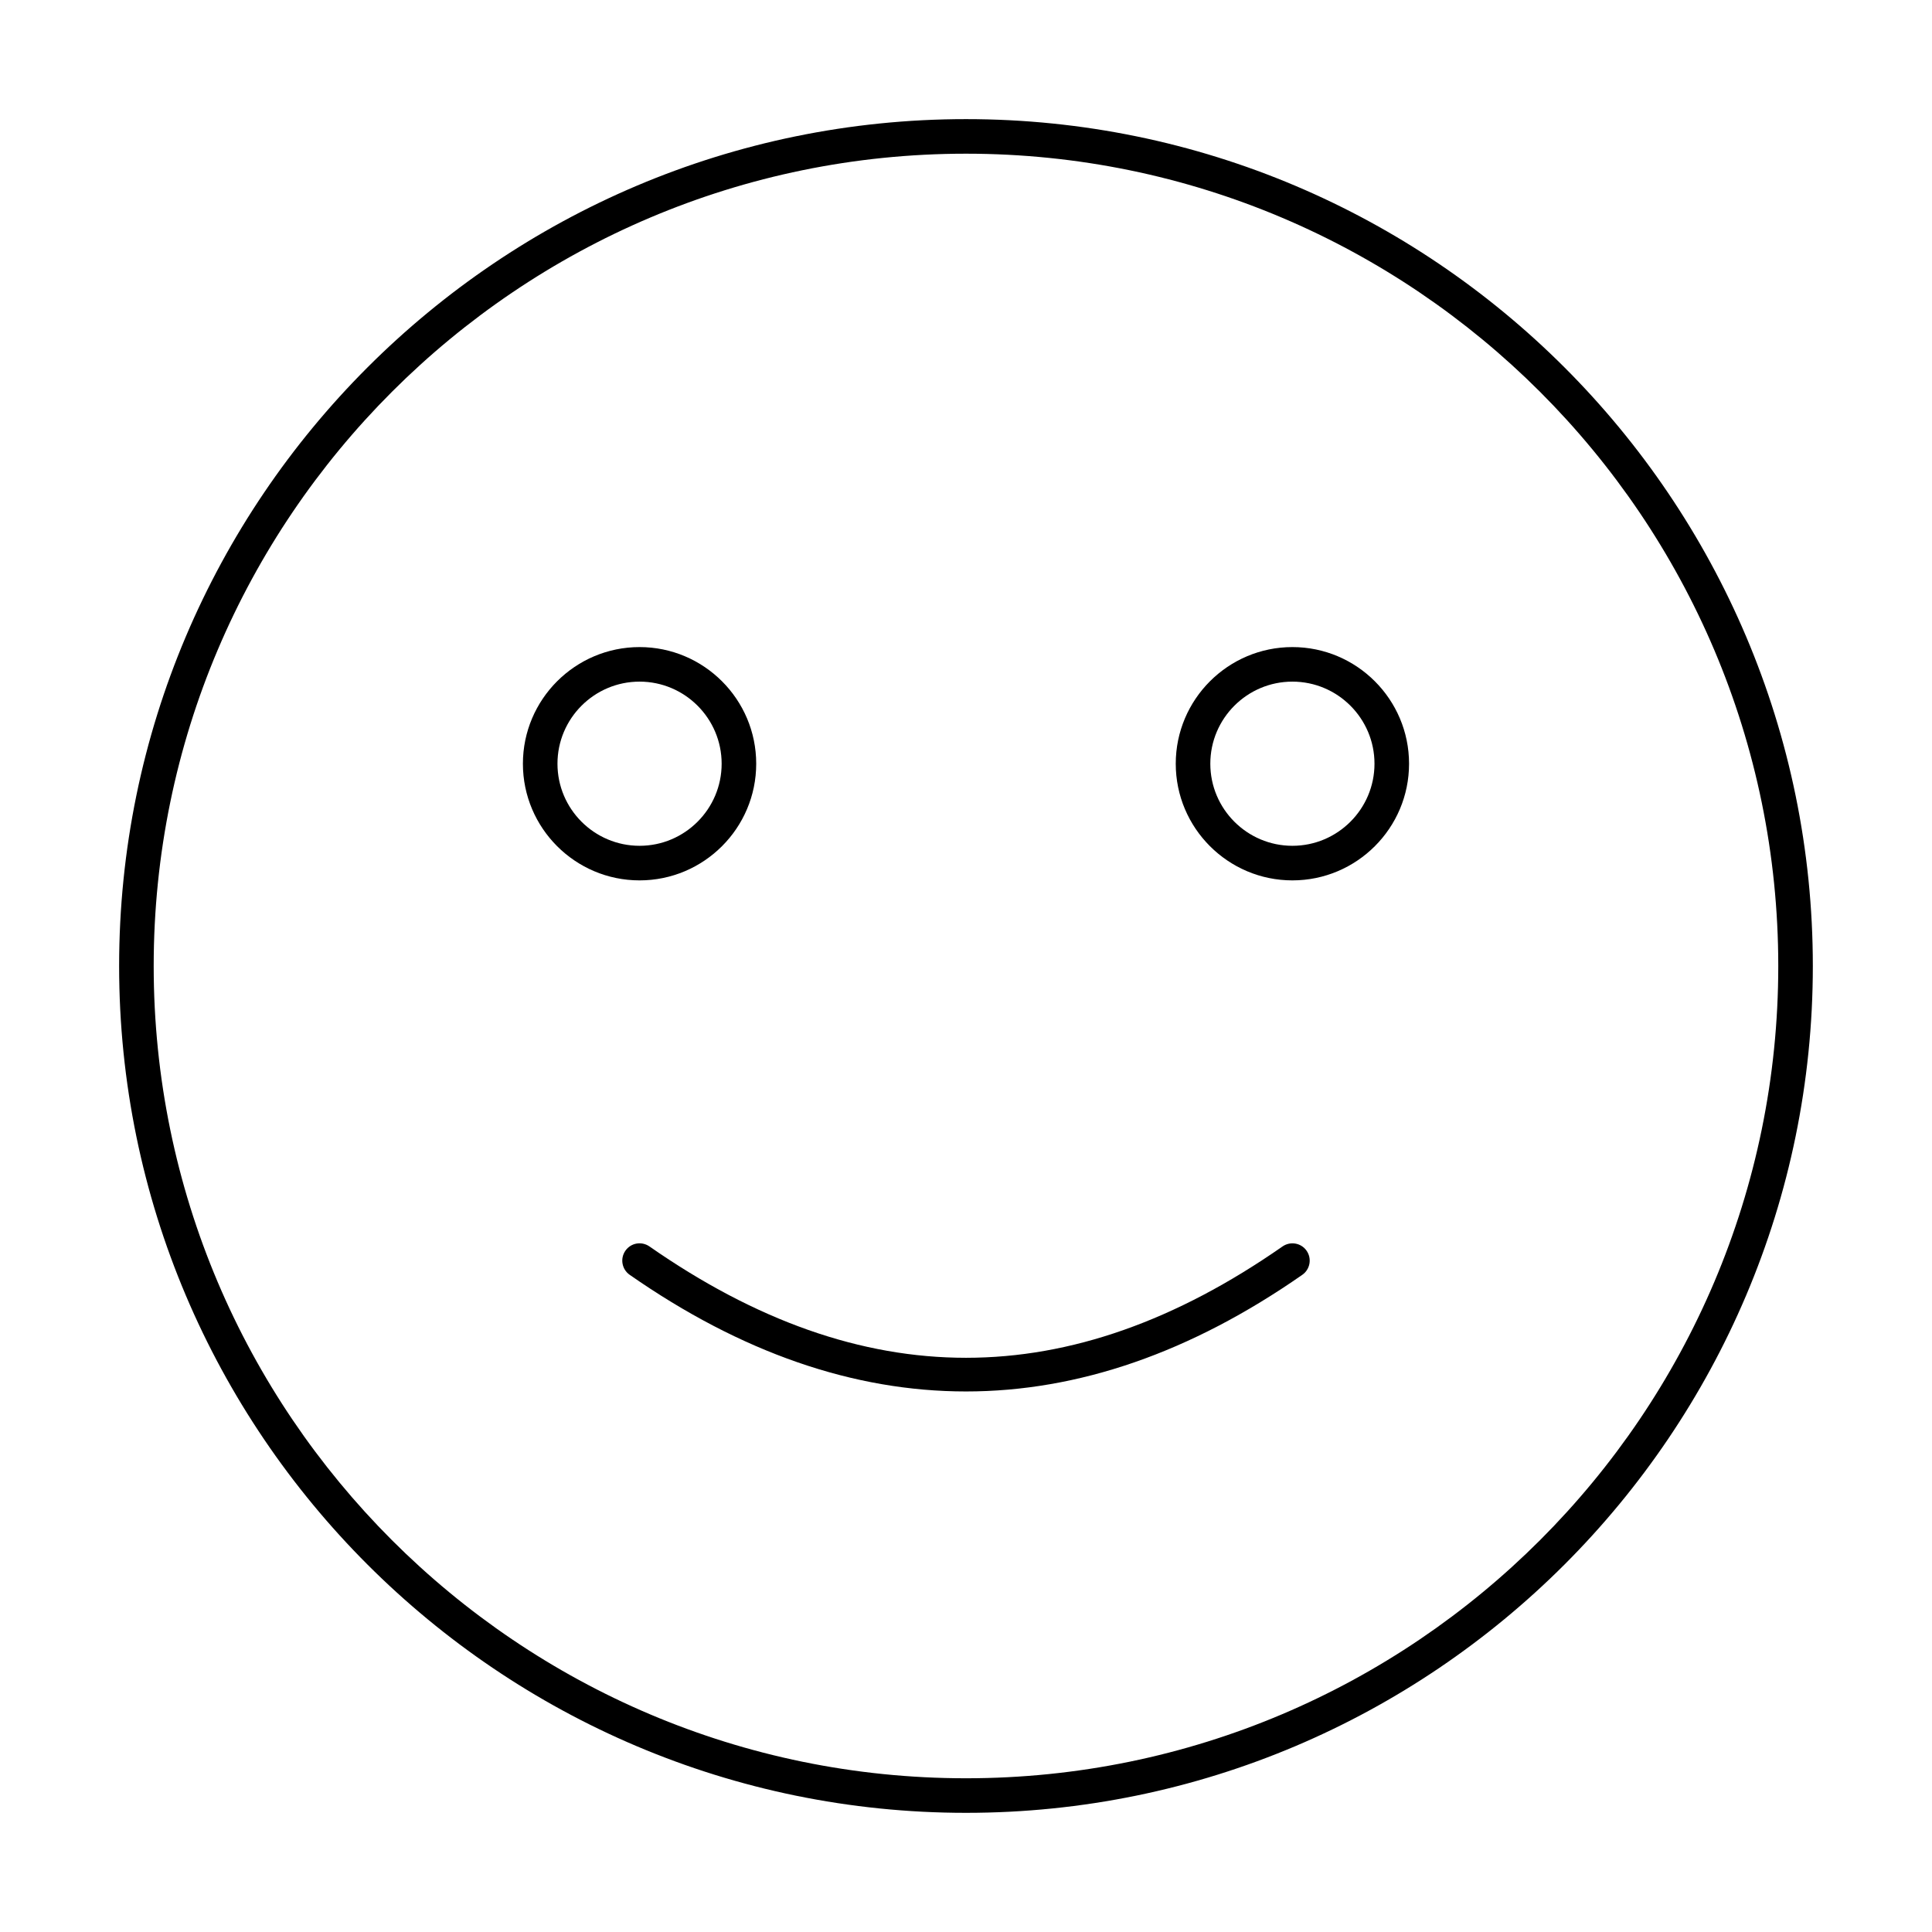 <?xml version="1.0" encoding="UTF-8"?>
<!-- Uploaded to: ICON Repo, www.svgrepo.com, Generator: ICON Repo Mixer Tools -->
<svg fill="#000000" width="800px" height="800px" version="1.1" viewBox="144 144 512 512" xmlns="http://www.w3.org/2000/svg">
 <g>
  <path d="m400 624.42c-123.75 0-224.43-100.67-224.43-224.42 0-123.75 100.68-224.43 224.43-224.43 123.75 0 224.42 100.67 224.42 224.43 0 123.75-100.68 224.42-224.42 224.42zm0-439.69c-118.7 0-215.27 96.566-215.27 215.27 0 118.7 96.566 215.26 215.27 215.26 118.7 0 215.26-96.566 215.26-215.26 0-118.7-96.566-215.27-215.26-215.27z"/>
  <path d="m486.5 377.31c-17.047 0-30.914-13.867-30.914-30.914 0-17.051 13.871-30.914 30.914-30.914 17.047 0 30.914 13.867 30.914 30.914 0.004 17.051-13.867 30.914-30.914 30.914zm0-52.672c-11.996 0-21.754 9.758-21.754 21.754 0 11.996 9.758 21.754 21.754 21.754s21.754-9.758 21.754-21.754c0.004-11.992-9.758-21.754-21.754-21.754z"/>
  <path d="m313.49 377.31c-17.047 0-30.914-13.867-30.914-30.914 0-17.051 13.871-30.914 30.914-30.914 17.047 0 30.914 13.867 30.914 30.914 0 17.051-13.871 30.914-30.914 30.914zm0-52.672c-11.996 0-21.754 9.758-21.754 21.754 0 11.996 9.758 21.754 21.754 21.754 11.996 0 21.754-9.758 21.754-21.754 0-11.992-9.758-21.754-21.754-21.754z"/>
  <path d="m400 512.75c-29.781 0-59.559-10.305-89.129-30.914-2.074-1.449-2.582-4.305-1.137-6.379 1.445-2.086 4.285-2.586 6.379-1.137 56.453 39.344 111.33 39.344 167.77 0 2.086-1.441 4.938-0.938 6.379 1.137 1.445 2.074 0.938 4.93-1.137 6.379-29.57 20.609-59.352 30.914-89.125 30.914z"/>
 </g>
</svg>